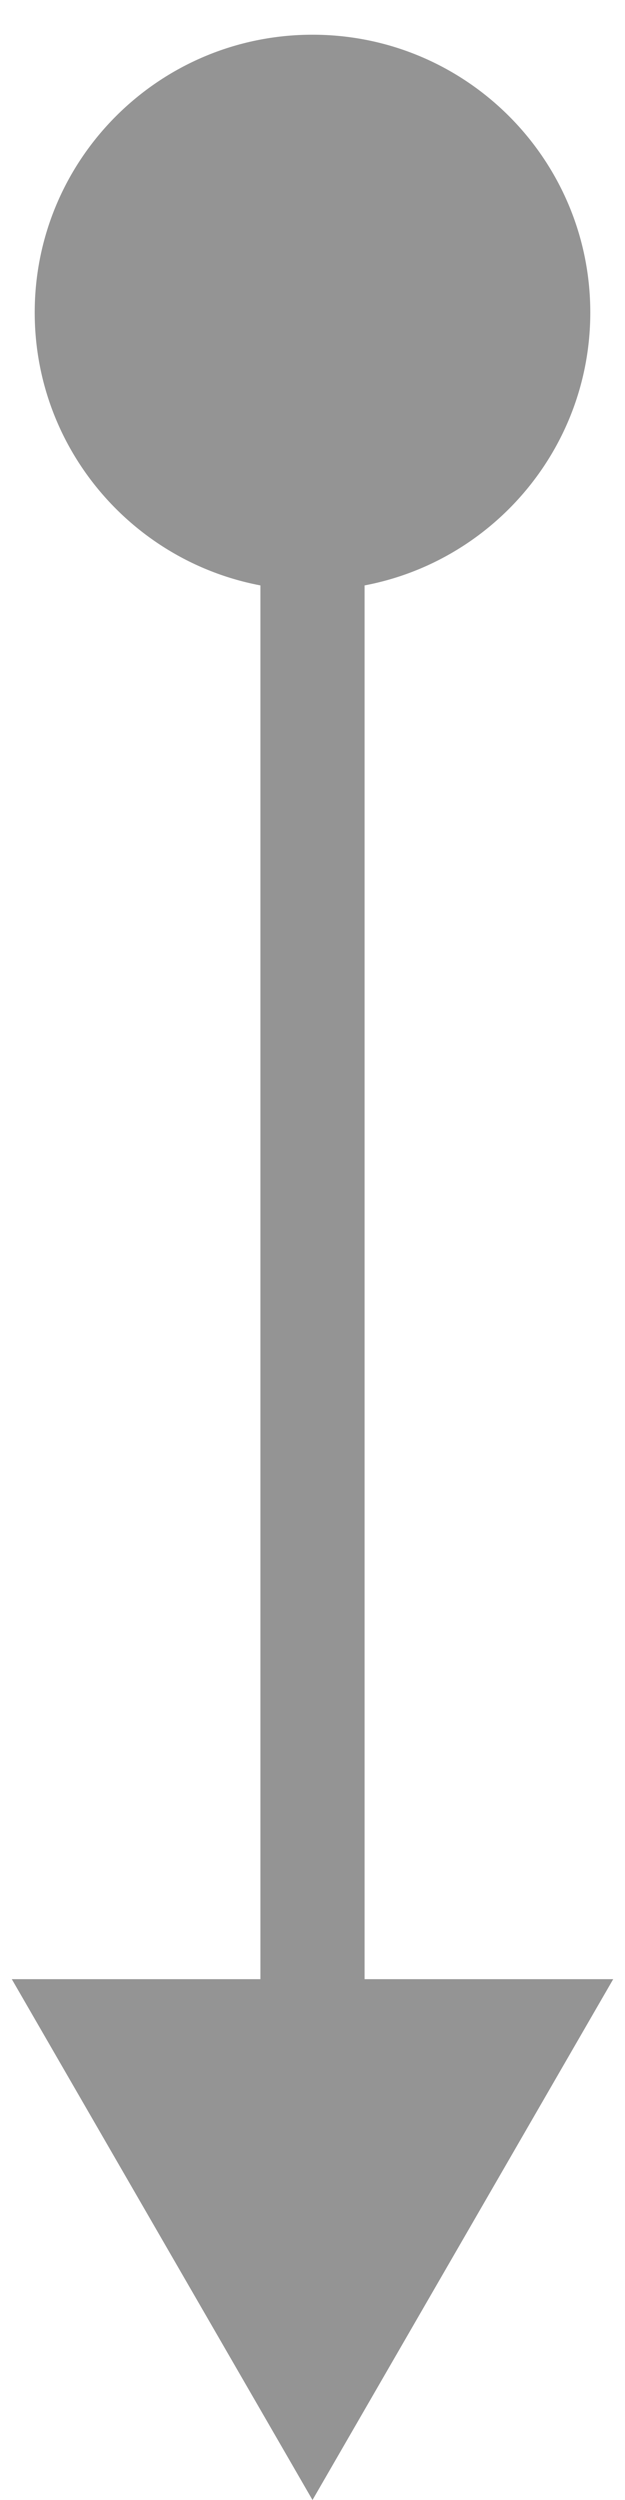 <?xml version="1.0" encoding="UTF-8"?> <svg xmlns="http://www.w3.org/2000/svg" viewBox="0 0 15.00 60.00" data-guides="{&quot;vertical&quot;:[],&quot;horizontal&quot;:[]}"><path fill="#949494" stroke="none" fill-opacity="1" stroke-width="1" stroke-opacity="1" id="tSvgc24f3a3596" title="Path 1" d="M7.5 0.833C3.818 0.833 0.833 3.818 0.833 7.5C0.833 11.182 3.818 14.167 7.5 14.167C11.182 14.167 14.167 11.182 14.167 7.5C14.167 3.818 11.182 0.833 7.5 0.833ZM7.5 60C9.906 55.834 12.311 51.667 14.717 47.5C9.906 47.5 5.094 47.5 0.283 47.5C2.689 51.667 5.094 55.834 7.5 60ZM7.5 7.5C7.083 7.5 6.667 7.5 6.25 7.5C6.25 21.25 6.25 35 6.25 48.75C6.667 48.75 7.083 48.75 7.5 48.75C7.917 48.75 8.333 48.75 8.75 48.75C8.75 35 8.75 21.25 8.75 7.5C8.333 7.5 7.917 7.5 7.5 7.5Z"></path><defs></defs></svg> 